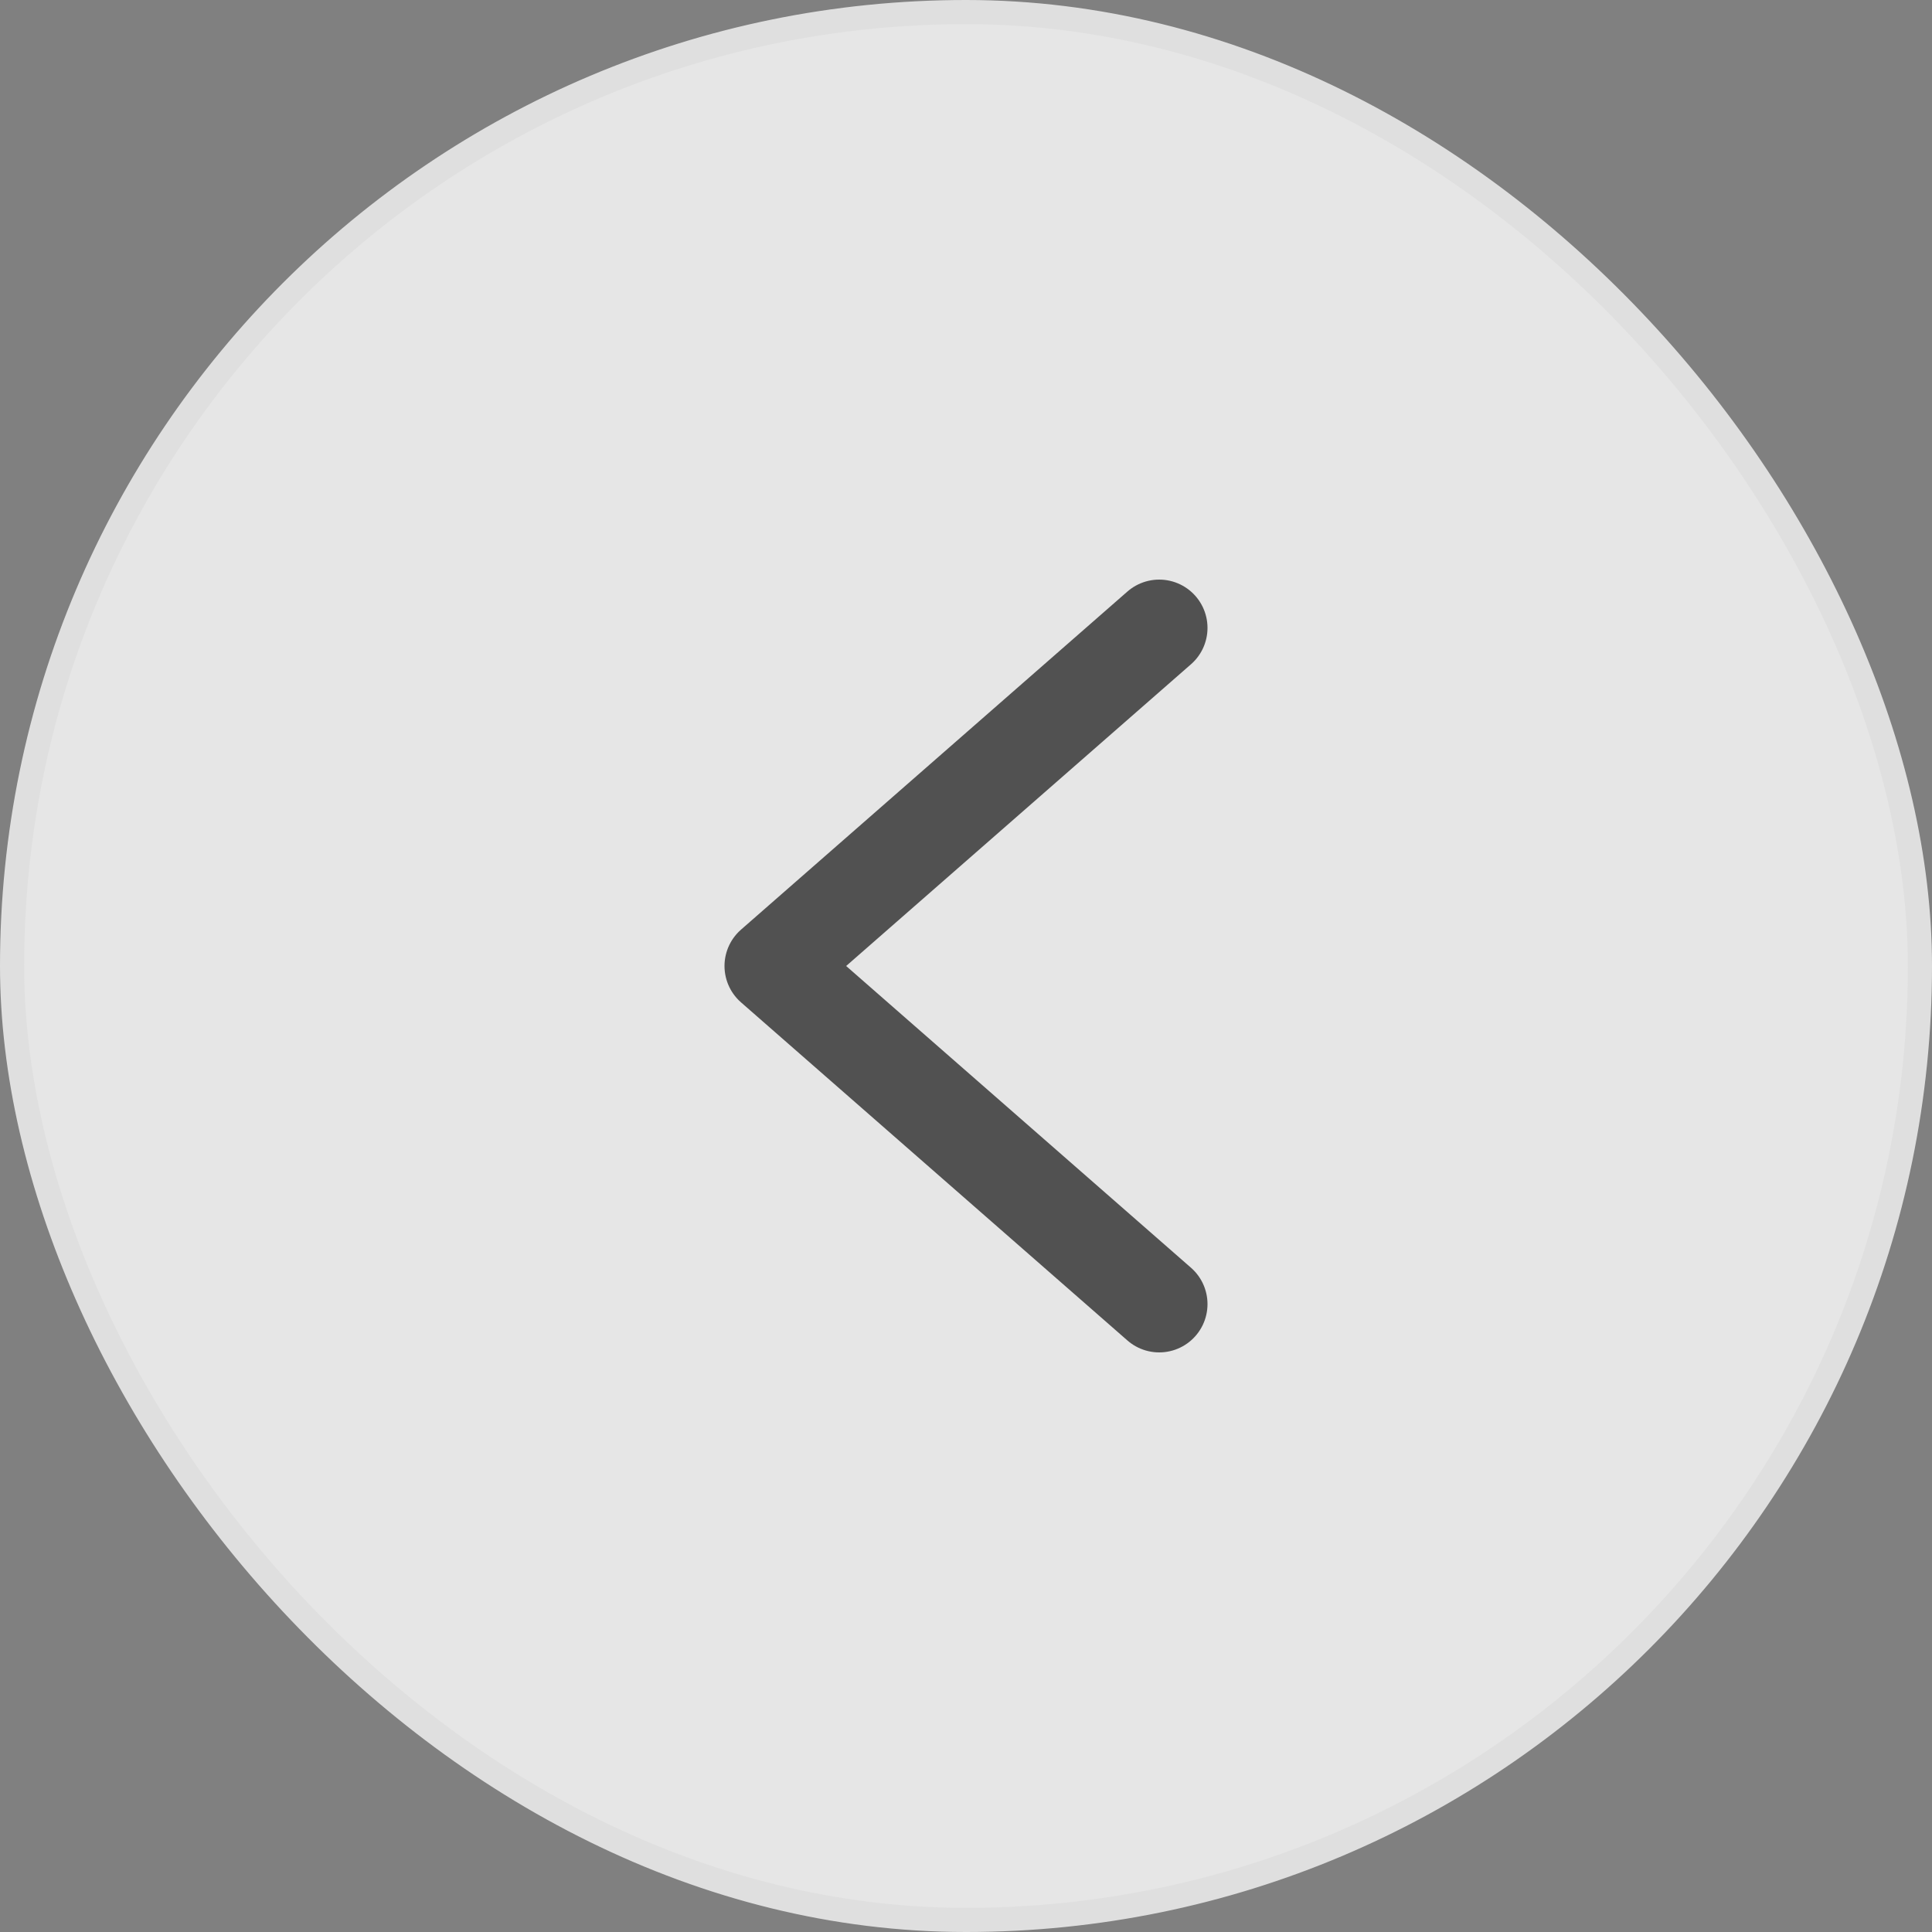 <svg width="40" height="40" viewBox="0 0 40 40" fill="none" xmlns="http://www.w3.org/2000/svg">
<rect x="0" y="0" width="40" height="40" fill="#808080" stroke="none"/>
<rect x="0.25" y="0.25" width="39.5" height="39.5" rx="19.75" fill="white" fill-opacity="0.8"/>
<path d="M24 27L16 20L24 13" stroke="#515151" stroke-width="2" stroke-linecap="round" stroke-linejoin="round"/>
<rect x="0.25" y="0.25" width="39.5" height="39.5" rx="19.75" stroke="#DFDFDF" stroke-width="0.5"/>
</svg>
